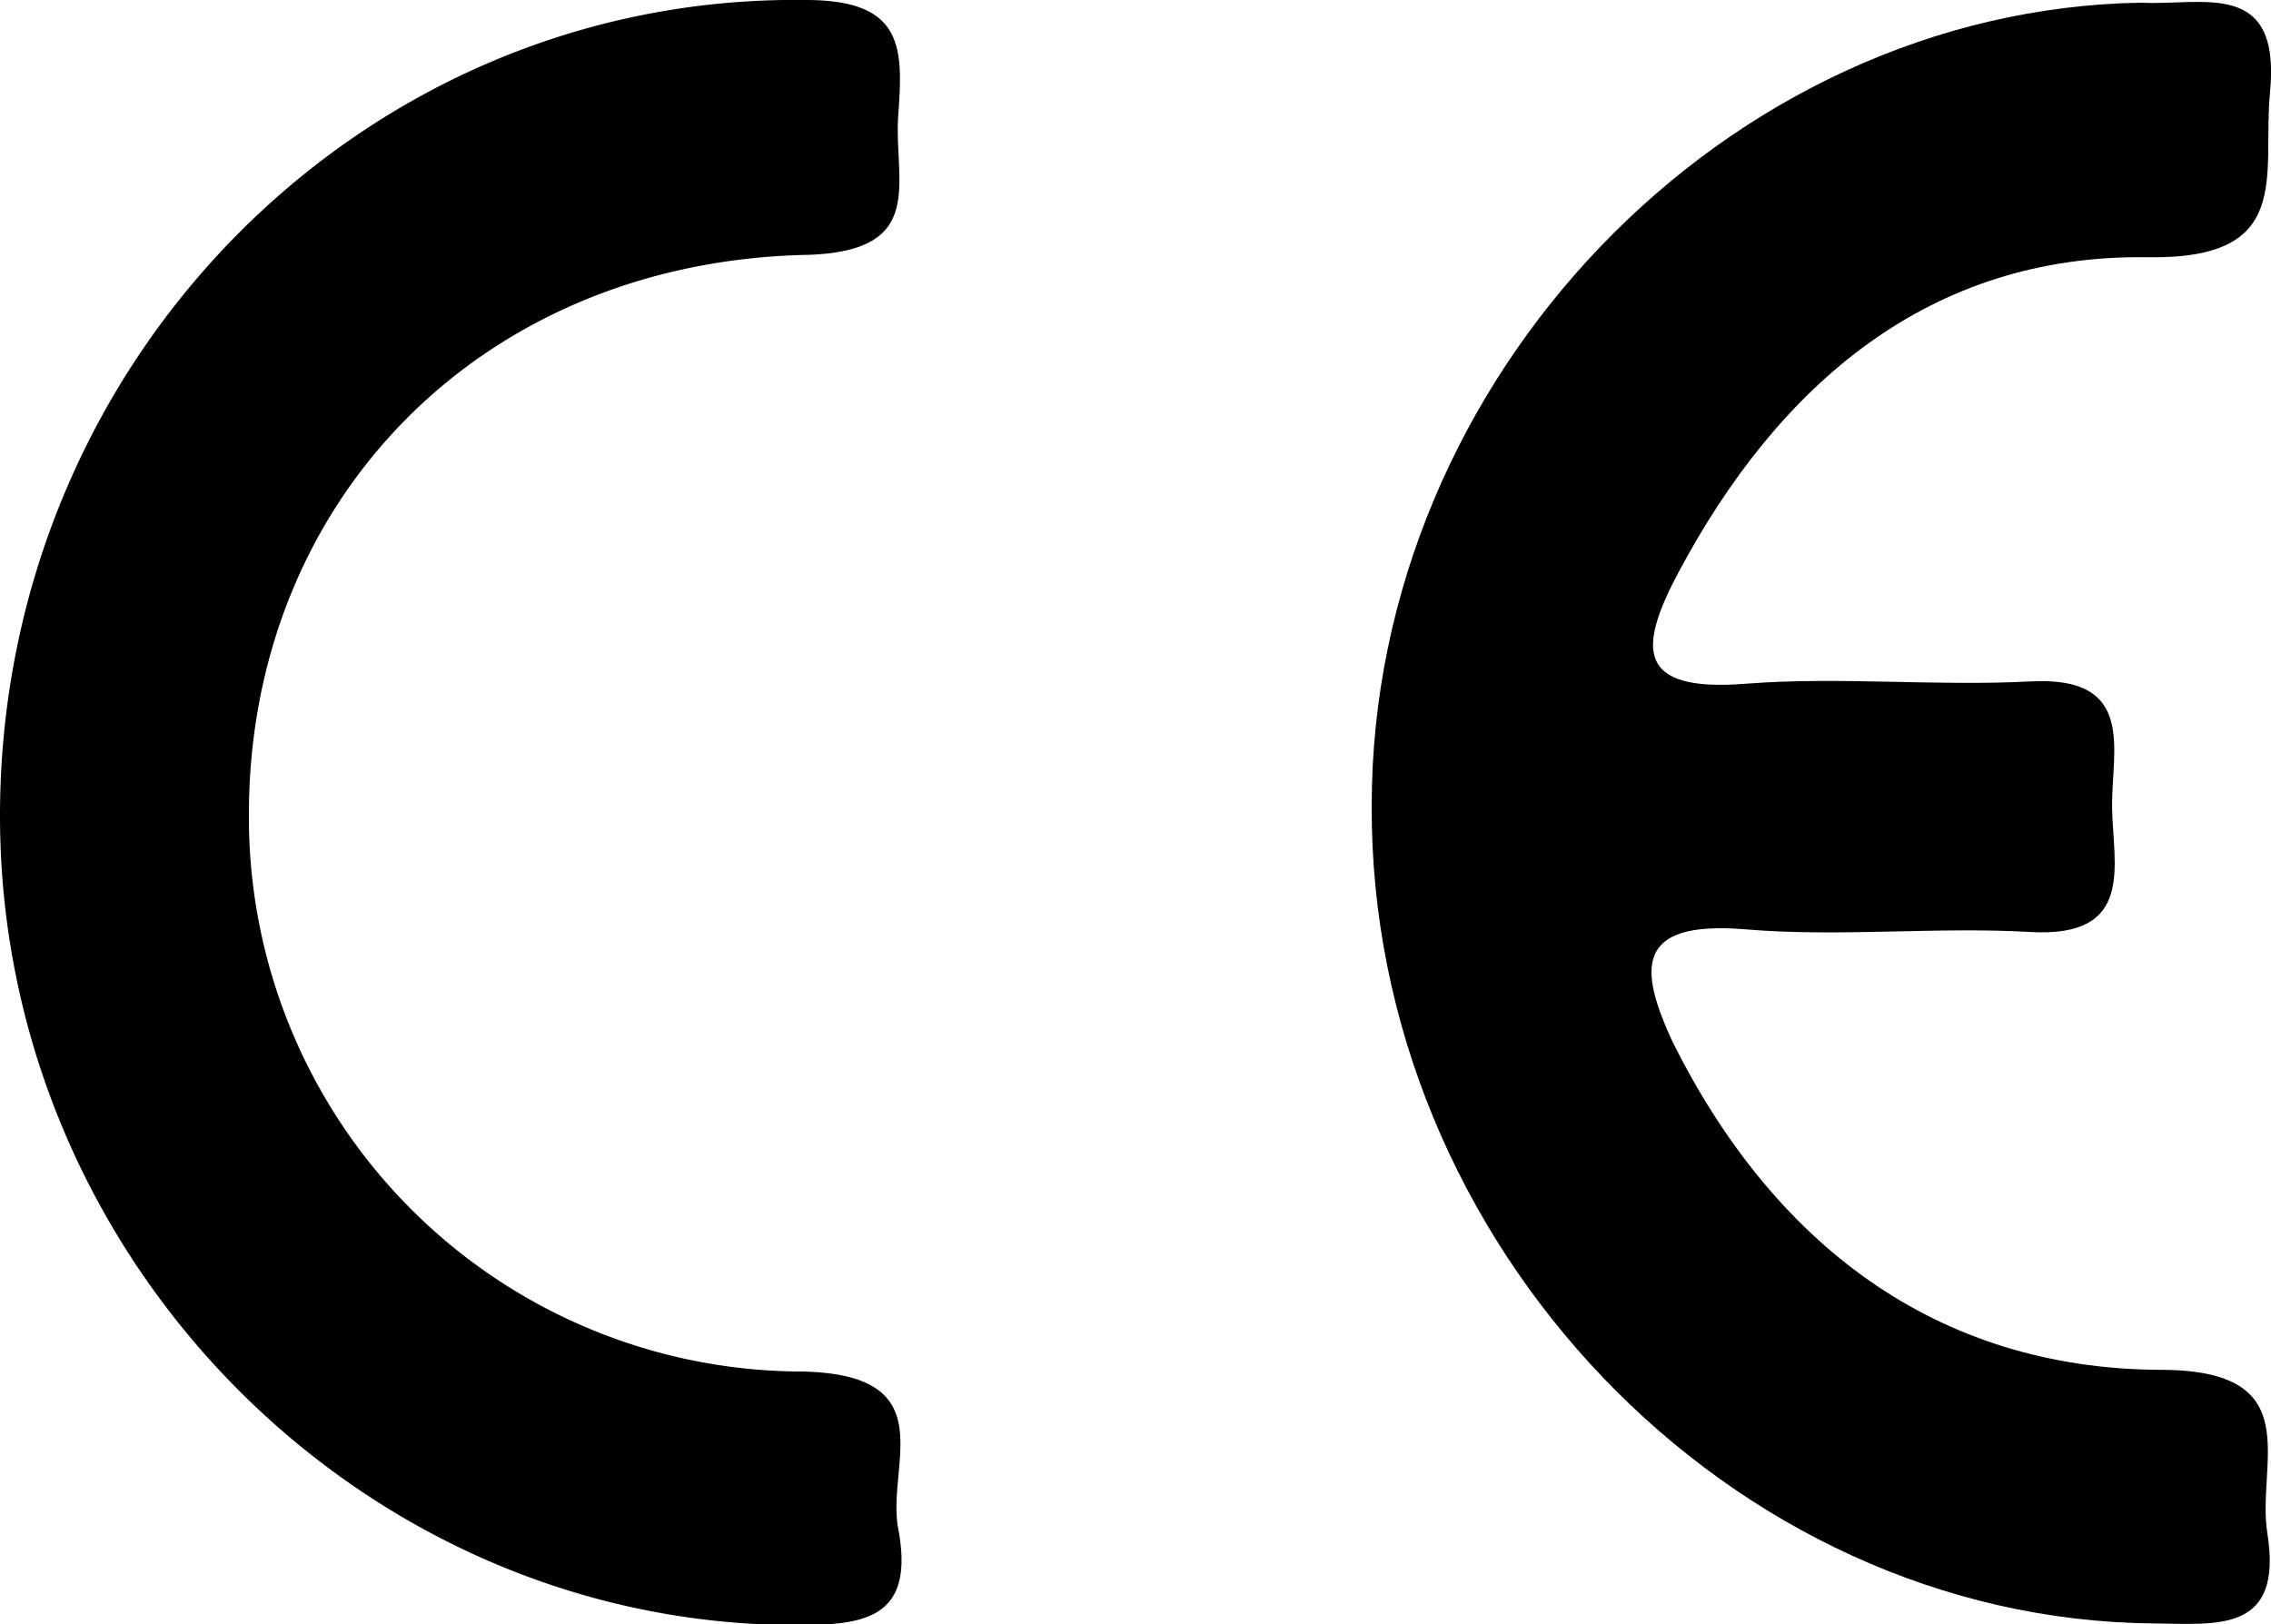 <svg xmlns="http://www.w3.org/2000/svg" viewBox="0 0 67.88 48.55"><g id="Layer_2" data-name="Layer 2"><g id="Layer_1-2" data-name="Layer 1"><path d="M64,.08c1.83.1,4.19-.74,3.85,2.69-.24,2.47.75,5-3.68,4.92-6.49-.09-11,3.79-14,9.42-1.19,2.24-1.3,3.59,2,3.33,2.82-.22,5.69.08,8.52-.07,3.18-.17,2.42,2.06,2.44,3.76s.72,3.92-2.46,3.73c-2.83-.16-5.7.16-8.52-.08C48.82,27.51,49,29,50,31.16c3,6,7.84,9.76,14.58,9.79,4.44,0,2.86,2.77,3.19,4.88.48,3-1.5,2.72-3.41,2.7C51.71,48.42,40.94,37.19,41,24.08,41,11.3,51.59.28,64,.08Z"></path><path d="M0,24.39C0,10.75,10.88-.18,24.09,0,27,0,27,1.41,26.85,3.42s.91,4.11-2.77,4.2C14.34,7.84,7.43,15,7.44,24.37A16.56,16.56,0,0,0,23.94,41c4.33.07,2.54,2.8,2.91,4.71.52,2.77-1.12,2.88-3.23,2.87C10.72,48.47,0,37.6,0,24.39Z"></path></g></g></svg>